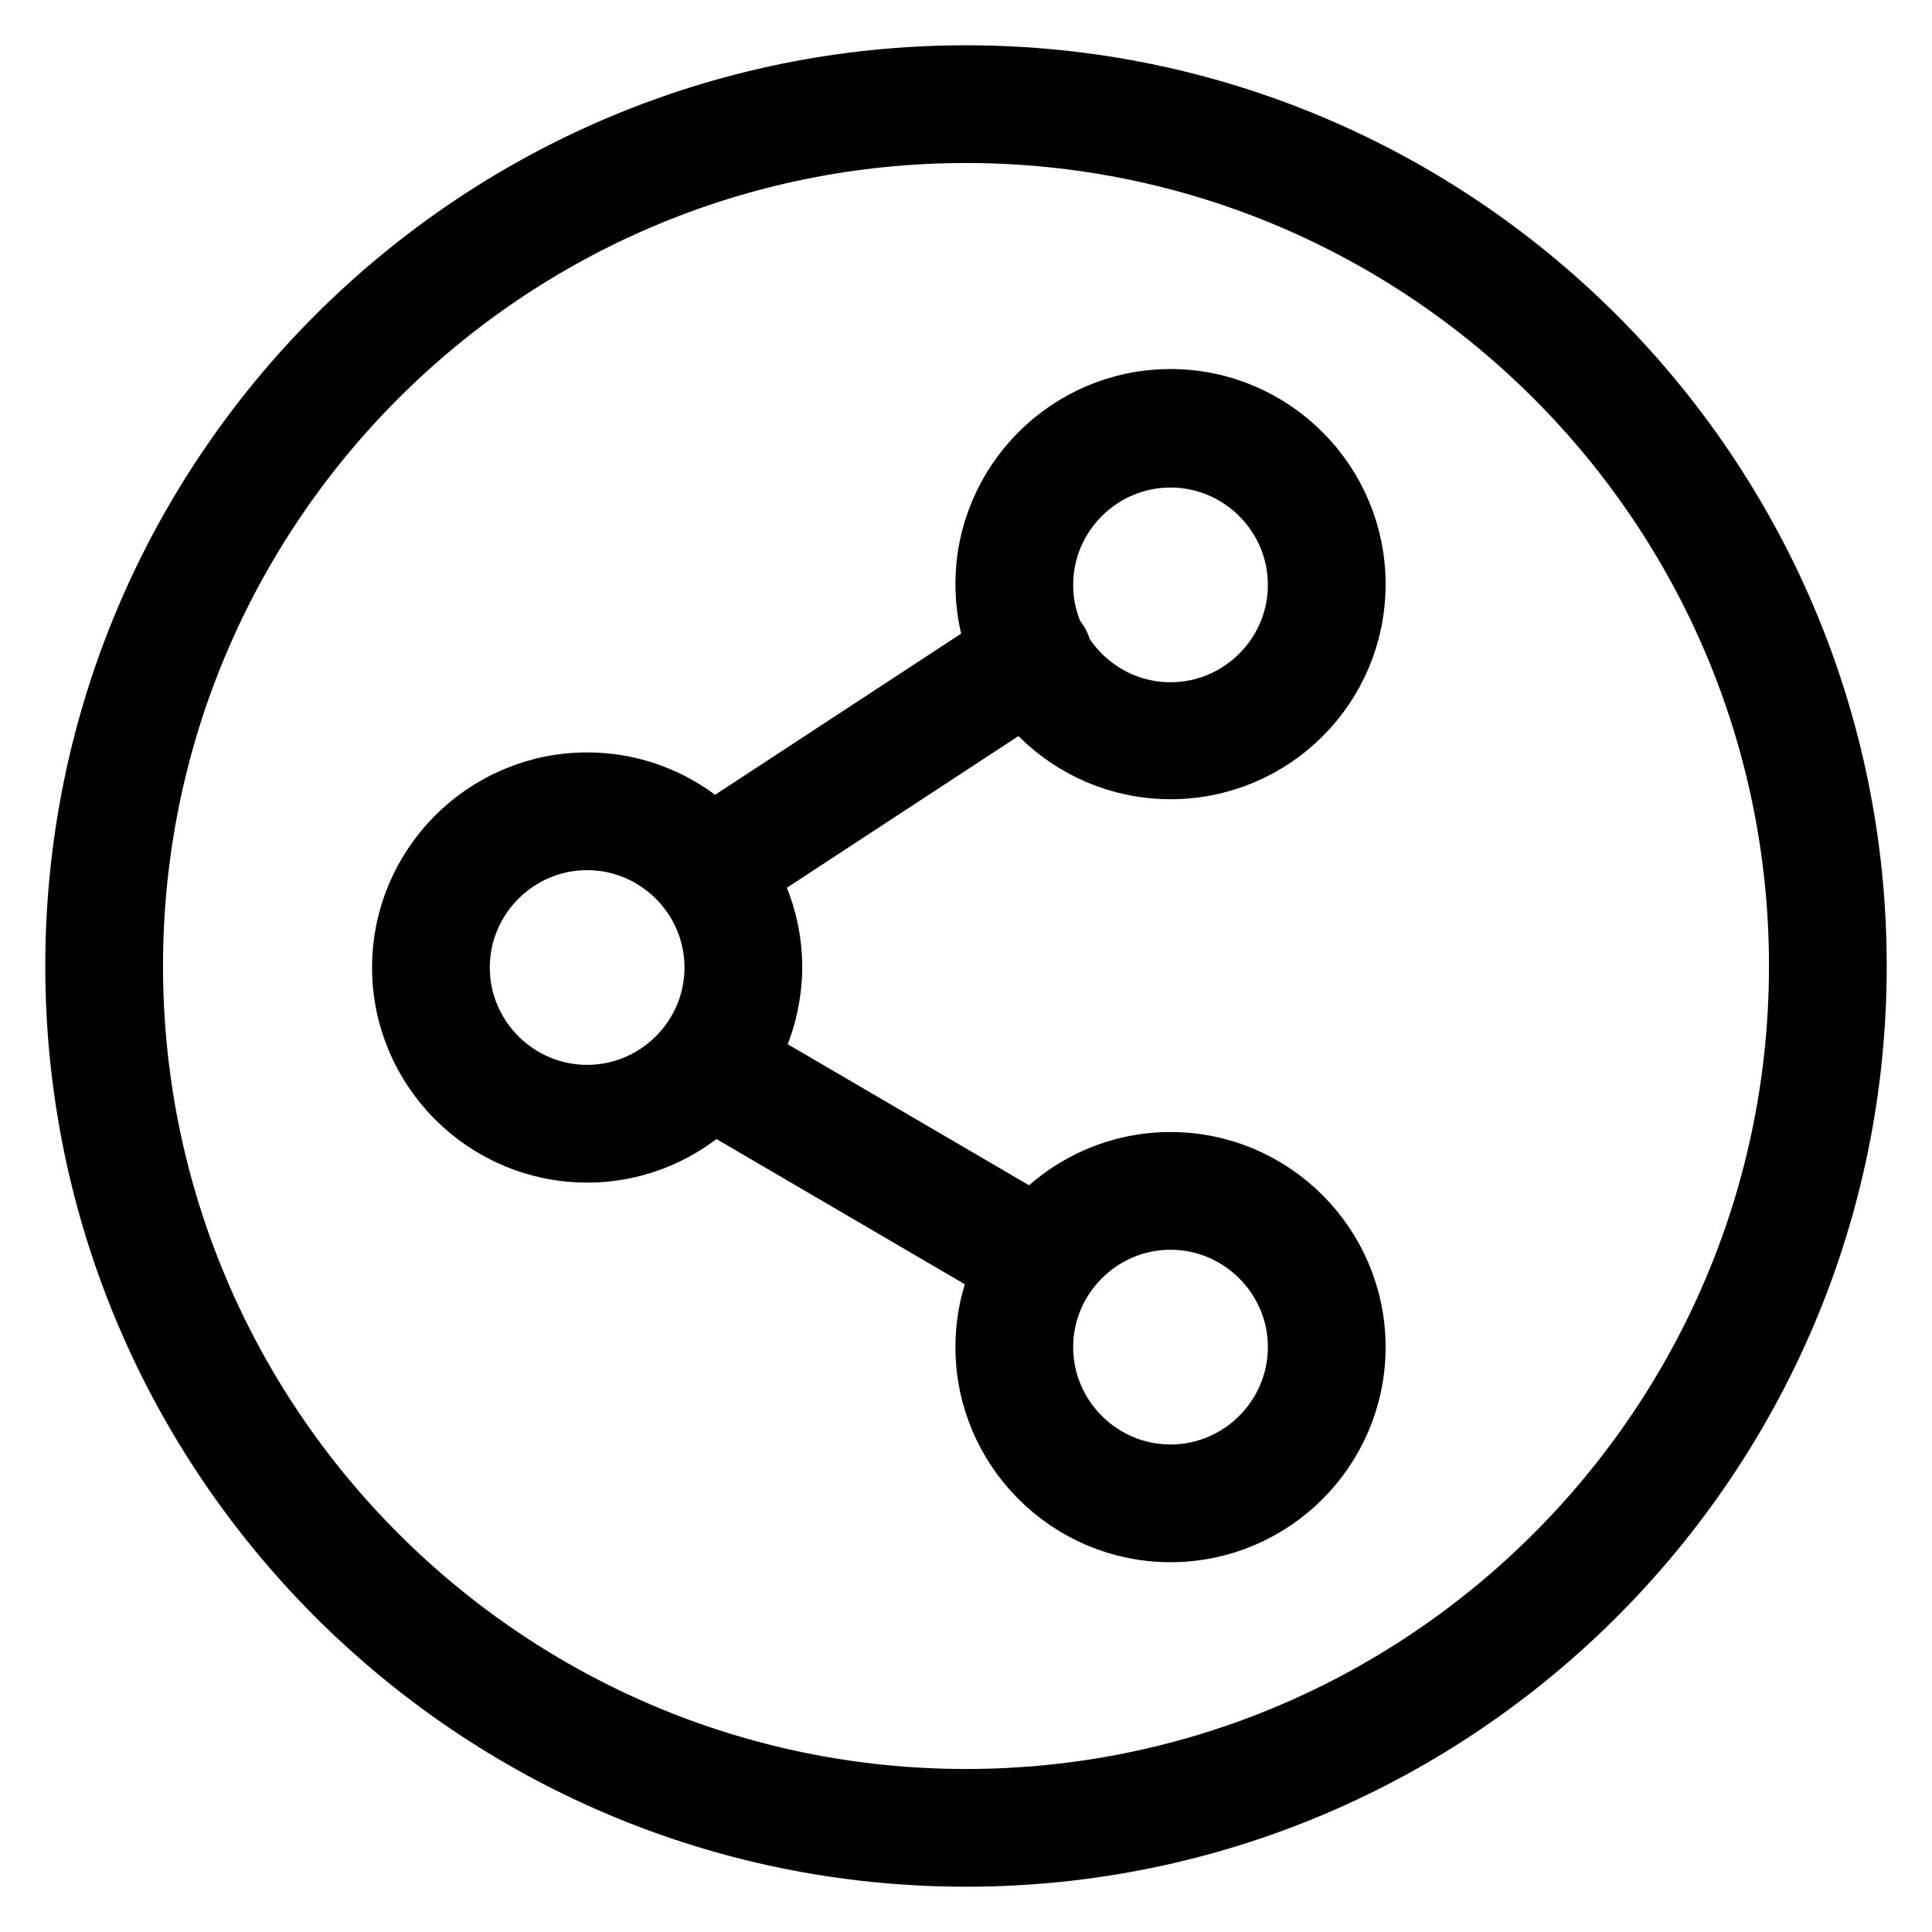 <?xml version="1.0" encoding="utf-8"?>
<!-- Svg Vector Icons : http://www.onlinewebfonts.com/icon -->
<!DOCTYPE svg PUBLIC "-//W3C//DTD SVG 1.1//EN" "http://www.w3.org/Graphics/SVG/1.1/DTD/svg11.dtd">
<svg version="1.1" xmlns="http://www.w3.org/2000/svg" xmlns:xlink="http://www.w3.org/1999/xlink" x="0px" y="0px" viewBox="0 0 256 256" enable-background="new 0 0 256 256" xml:space="preserve">
<g> <path stroke-width="8" fill-opacity="0" stroke="#000000"  d="M128,246c-65.1,0-118-52.9-118-118C10,62.9,62.9,10,128,10s118,52.9,118,118C246,193.1,193.1,246,128,246z  M128,17.6C67.1,17.6,17.6,67.1,17.6,128c0,60.9,49.5,110.4,110.4,110.4c60.9,0,110.4-49.5,110.4-110.4 C238.4,67.1,188.9,17.6,128,17.6z M155.1,101.9c-13.5,0-24.5-11-24.5-24.5c0-13.5,11-24.5,24.5-24.5c13.5,0,24.5,11,24.5,24.5 C179.6,91,168.6,101.9,155.1,101.9L155.1,101.9z M155.1,60.6c-9.3,0-16.9,7.6-16.9,16.9c0,9.3,7.6,16.9,16.9,16.9 c9.3,0,16.9-7.6,16.9-16.9C172,68.2,164.4,60.6,155.1,60.6z M155.1,203c-13.5,0-24.5-11-24.5-24.5c0-13.5,11-24.5,24.5-24.5 c13.5,0,24.5,11,24.5,24.5C179.6,192,168.6,203,155.1,203z M155.1,161.6c-9.3,0-16.9,7.6-16.9,16.9c0,9.3,7.6,16.9,16.9,16.9 c9.3,0,16.9-7.6,16.9-16.9C172,169.2,164.4,161.6,155.1,161.6z M77.8,152.7c-13.5,0-24.5-11-24.5-24.5c0-13.5,11-24.5,24.5-24.5 c13.5,0,24.5,11,24.5,24.5C102.2,141.7,91.3,152.7,77.8,152.7z M77.8,111.3c-9.3,0-16.9,7.6-16.9,16.9c0,9.3,7.6,16.9,16.9,16.9 s16.9-7.6,16.9-16.9C94.7,118.9,87.1,111.3,77.8,111.3z M94.1,118.8c-1.2,0-2.5-0.6-3.2-1.7c-1.2-1.7-0.7-4.1,1.1-5.2l42.9-28.1 c1.7-1.2,4.1-0.7,5.2,1.1c1.2,1.7,0.7,4.1-1.1,5.2l-42.9,28.1C95.6,118.6,94.9,118.8,94.1,118.8z M135.5,169.4 c-0.7,0-1.3-0.2-1.9-0.5l-41.4-24.2c-1.8-1.1-2.4-3.4-1.4-5.2c1.1-1.8,3.4-2.4,5.2-1.4l41.4,24.2c1.8,1.1,2.4,3.4,1.4,5.2 C138.1,168.7,136.8,169.4,135.5,169.4z"/></g>
</svg>